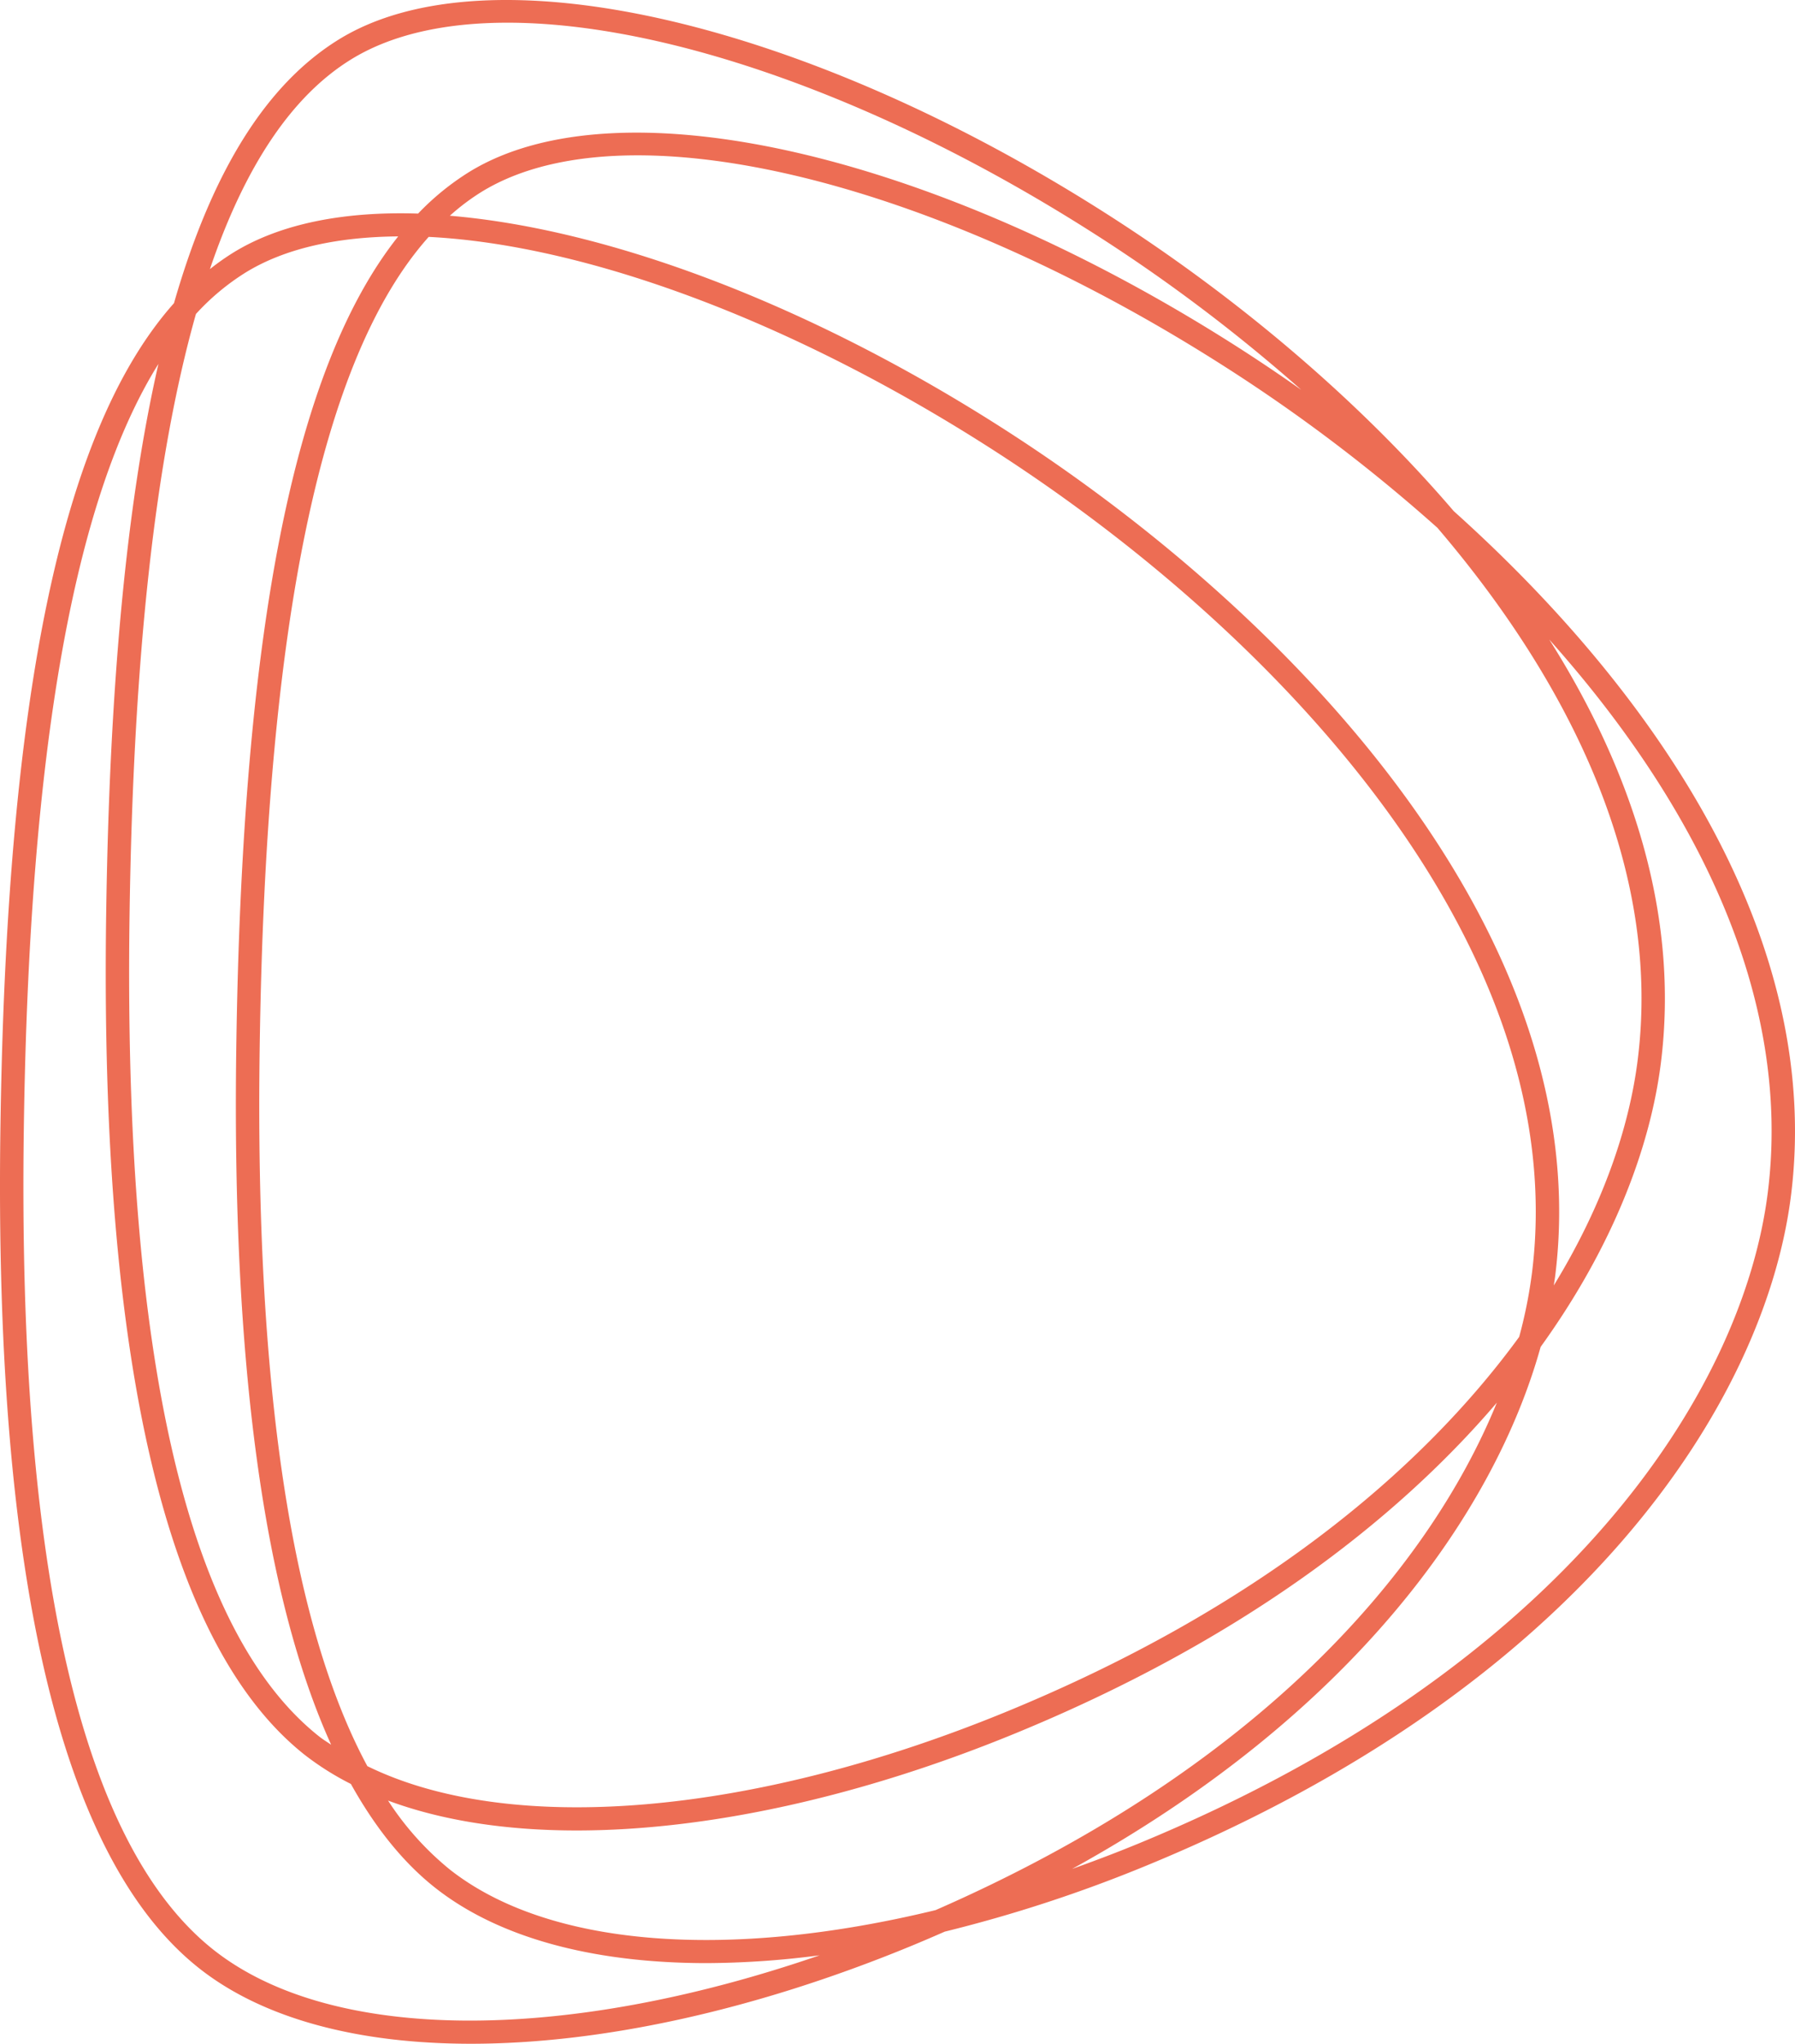 <svg id="Livello_1" data-name="Livello 1" xmlns="http://www.w3.org/2000/svg" viewBox="0 0 404.786 460.592">
  <defs>
    <style>
      .cls-1 {
        fill: #ed6d54;
      }
    </style>
  </defs>
  <title>Senza titolo-1</title>
  <path class="cls-1" d="M544.247,188.145c-22.255-25.977-49.832-48.72-77.224-66.32C398.107,77.55,326.478,61.116,292.848,81.843c-16.285,10.038-28.588,29.537-37.193,59.443-25.217,28.312-37.753,88.298-39.14,185.88-1.438,101.123,13.665,164.857,44.888,189.43,14.399,11.333,35.763,16.955,61.211,16.955,29.131,0,63.613-7.37,99.111-21.965,2.63-1.081,5.198-2.188,7.746-3.302a319.226,319.226,0,0,0,45.446-14.869c98.376-40.455,139.615-104.607,145.403-151.154C627.422,285.194,590.944,230.039,544.247,188.145ZM317.853,494.281a66.798,66.798,0,0,1-13.921-15.532c12.075,4.491,26.484,6.735,42.529,6.735,29.13,0,63.613-7.364,99.108-21.959,49.899-20.52,85.076-47.138,108.406-74.462-15.846,38.8-54.793,82.975-126.57,114.369C380.779,514.753,340.212,511.875,317.853,494.281Zm125.706-35.637c-57.725,23.729-112.279,28.045-144.297,12.341-17.184-31.893-25.356-86.07-24.279-161.913,1.358-95.486,13.863-155.594,38.112-182.727,35.201,1.783,81.665,18.708,127.232,47.984,64.749,41.6,130.689,112.165,121.573,185.449a106.097,106.097,0,0,1-2.891,14.47C536.708,404.821,499.646,435.581,443.559,458.644ZM271.77,134.4c8.867-5.465,20.681-8.055,34.45-8.163-23.462,29.478-35.176,88.624-36.514,182.759-1.011,71.12,6.194,123.66,21.397,157.175-.859-.6-1.783-1.146-2.594-1.784-29.86-23.5-44.282-85.812-42.87-185.206.825-58.046,5.772-103.014,14.968-135.459A53.375,53.375,0,0,1,271.77,134.4Zm171.408,35.49c-44.265-28.441-89.594-45.316-125.309-48.312a50.678,50.678,0,0,1,7.092-5.347c9.055-5.581,21.096-8.264,35.243-8.264,35.815,0,85.093,17.21,133.315,48.194a375.012,375.012,0,0,1,47.055,35.749c30.414,35.592,50.47,77.233,45.174,119.807-1.927,15.488-7.951,33.007-18.936,50.939.109-.743.235-1.493.327-2.227C576.557,284.714,509.277,212.357,443.177,169.89Zm-147.562-83.552c9.055-5.581,21.096-8.264,35.243-8.264,35.815,0,85.091,17.21,133.315,48.191a375.681,375.681,0,0,1,45.708,34.563q-6.739-4.748-13.509-9.107c-68.914-44.277-140.545-60.714-174.18-39.984a59.091,59.091,0,0,0-11.489,9.356c-16.808-.536-31.134,2.298-41.701,8.813a56.049,56.049,0,0,0-5.246,3.705C271.716,110.229,282.308,94.54,295.616,86.337Zm-30.95,426.115c-29.86-23.505-44.285-85.822-42.872-185.214,1.204-84.708,11.187-141.562,30.354-172.267-7.193,31.46-11.053,72.525-11.786,124.131-1.438,101.126,13.665,164.86,44.885,189.427A63.697,63.697,0,0,0,295.552,475.006c5.493,9.857,11.814,17.734,19.038,23.418,14.402,11.338,35.763,16.955,61.214,16.955a200.872,200.872,0,0,0,25.45-1.762C343.593,533.472,291.264,533.38,264.666,512.452ZM615.085,341.612c-5.607,45.068-45.903,107.333-142.177,146.923-4.939,2.031-9.843,3.871-14.724,5.619,63.045-34.79,95.154-79.924,105.664-117.649,16.184-22.443,24.729-44.809,27.134-64.14,4.124-33.147-6.453-65.65-25.195-95.284C598.492,253.685,620.617,297.141,615.085,341.612Z" transform="translate(-216.422 -72.959)"/>
</svg>
